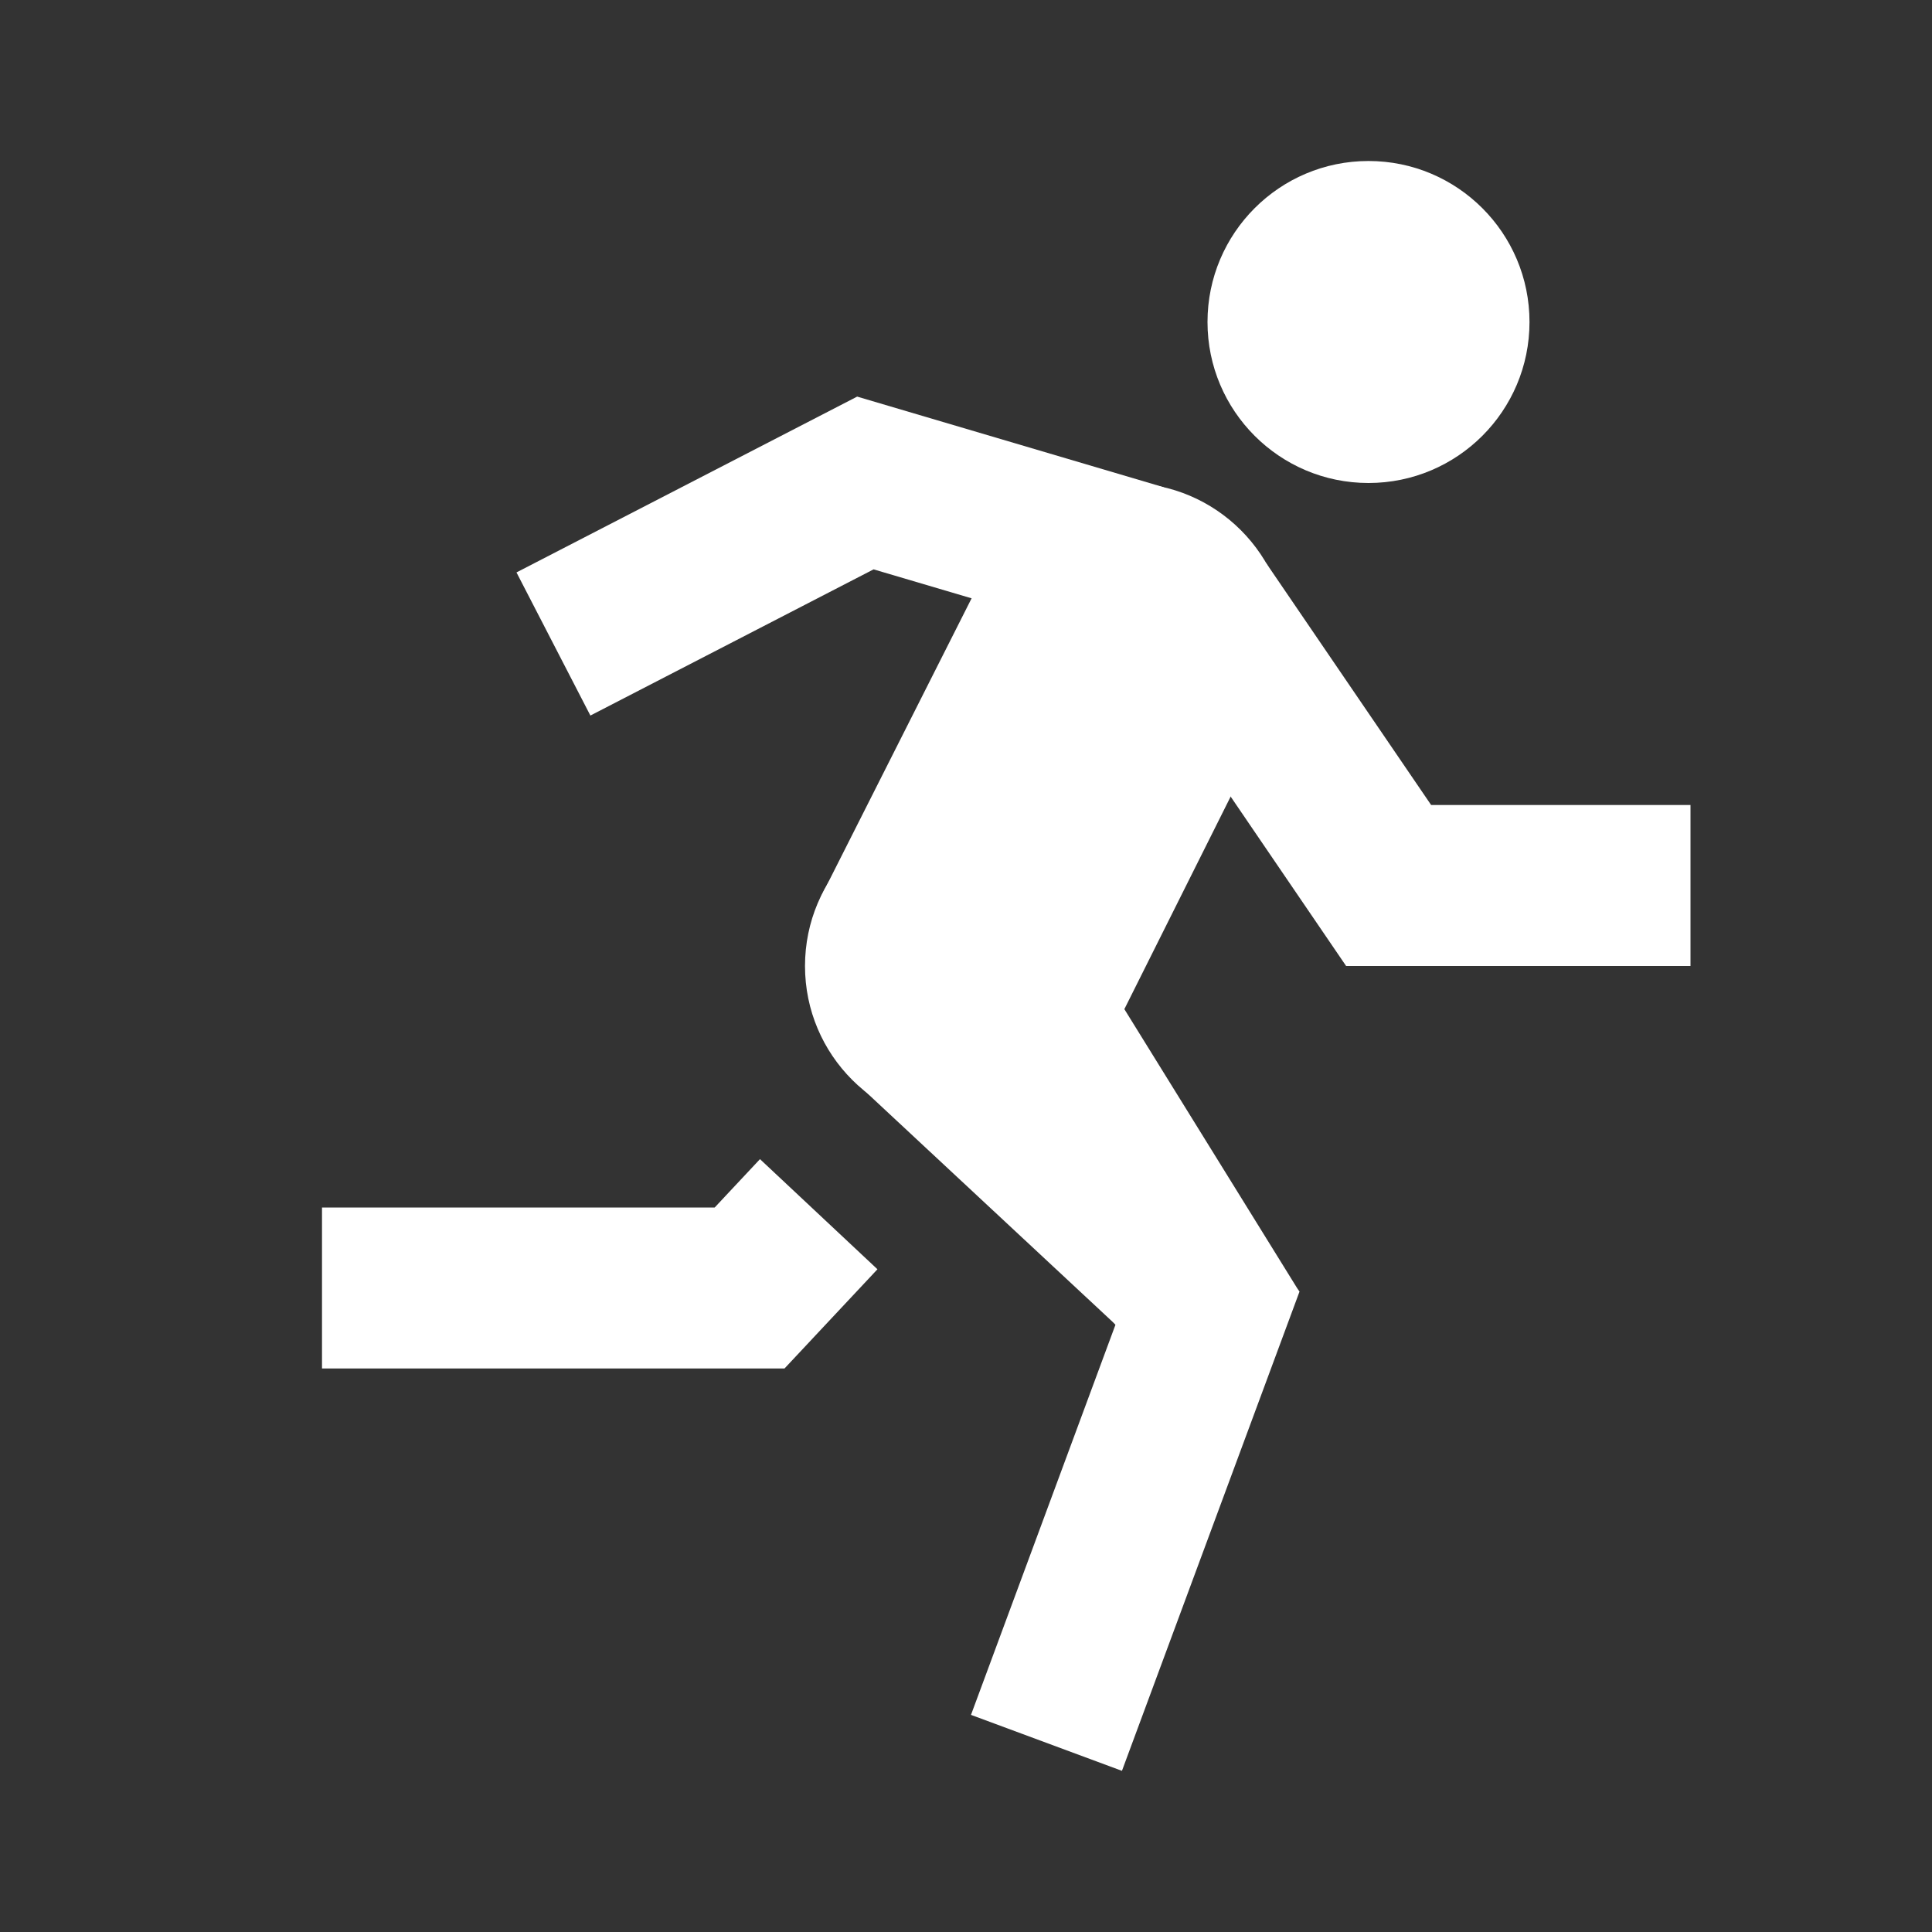 <svg width="60" height="60" viewBox="0 0 60 60" fill="none" xmlns="http://www.w3.org/2000/svg">
<rect x="0" y="0" width="60" height="60" fill="#333333" stroke="none"/>
<path d="M42.5 15C45.261 15 47.5 12.761 47.5 10C47.5 7.239 45.261 5 42.5 5C39.739 5 37.5 7.239 37.5 10C37.5 12.761 39.739 15 42.5 15Z" fill="white"/>
<path d="M44.445 25L39.325 17.492L36.125 15.127L26.62 12.317L16.04 17.777L18.335 22.222L27.13 17.682L33.865 19.672L35.675 21.007L41.805 30H52.5V25H44.445Z" fill="white"/>
<path d="M27.793 33.195L34.642 41.14L30.155 53.257L34.843 54.995L40.358 40.11L31.582 29.93L27.793 33.195Z" fill="white"/>
<path d="M22.195 37.5H10V42.5H24.363L27.25 39.418L23.602 35.998L22.195 37.5Z" fill="white"/>
<path d="M30 35C32.761 35 35 32.761 35 30C35 27.239 32.761 25 30 25C27.239 25 25 27.239 25 30C25 32.761 27.239 35 30 35Z" fill="white"/>
<path d="M35 25C37.761 25 40 22.761 40 20C40 17.239 37.761 15 35 15C32.239 15 30 17.239 30 20C30 22.761 32.239 25 35 25Z" fill="white"/>
<path d="M25.508 27.825L30.67 17.598L39.358 22.46L34.918 31.34L40.34 40.095L35.628 42.053L26.843 33.868L25.508 27.825Z" fill="white"/>
</svg>

